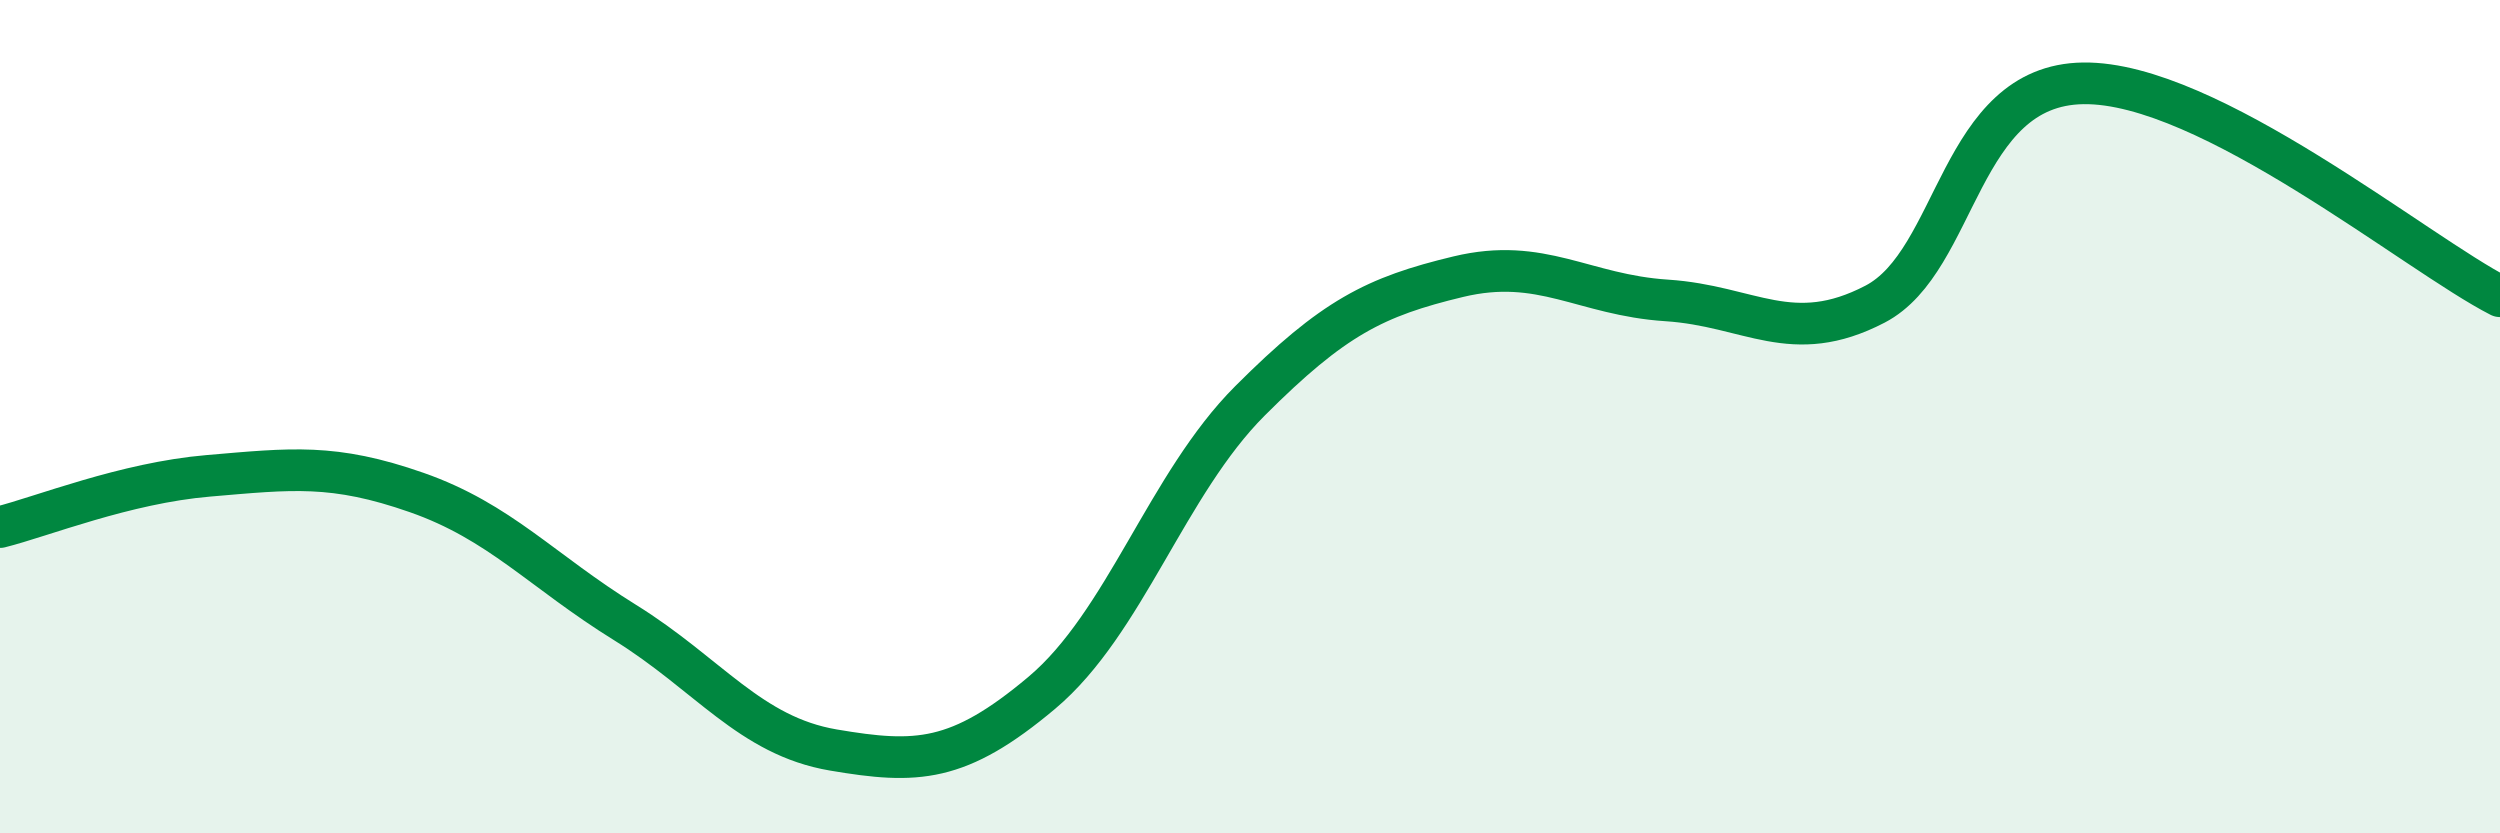 
    <svg width="60" height="20" viewBox="0 0 60 20" xmlns="http://www.w3.org/2000/svg">
      <path
        d="M 0,12.65 C 1,12.4 3,11.59 5,11.42 C 7,11.25 8,11.12 10,11.82 C 12,12.52 13,13.7 15,14.94 C 17,16.18 18,17.66 20,18 C 22,18.34 23,18.31 25,16.63 C 27,14.95 28,11.62 30,9.62 C 32,7.62 33,7.12 35,6.64 C 37,6.16 38,7.08 40,7.21 C 42,7.34 43,8.34 45,7.3 C 47,6.26 47,2.04 50,2 C 53,1.96 58,6.09 60,7.11L60 20L0 20Z"
        fill="#008740"
        opacity="0.1"
        stroke-linecap="round"
        stroke-linejoin="round"
      />
      <path
        d="M 0,12.65 C 1,12.4 3,11.59 5,11.42 C 7,11.25 8,11.12 10,11.82 C 12,12.52 13,13.7 15,14.94 C 17,16.18 18,17.66 20,18 C 22,18.34 23,18.31 25,16.63 C 27,14.95 28,11.62 30,9.62 C 32,7.62 33,7.12 35,6.64 C 37,6.16 38,7.08 40,7.21 C 42,7.34 43,8.34 45,7.3 C 47,6.26 47,2.04 50,2 C 53,1.96 58,6.09 60,7.11"
        stroke="#008740"
        stroke-width="1"
        fill="none"
        stroke-linecap="round"
        stroke-linejoin="round"
      />
    </svg>
  